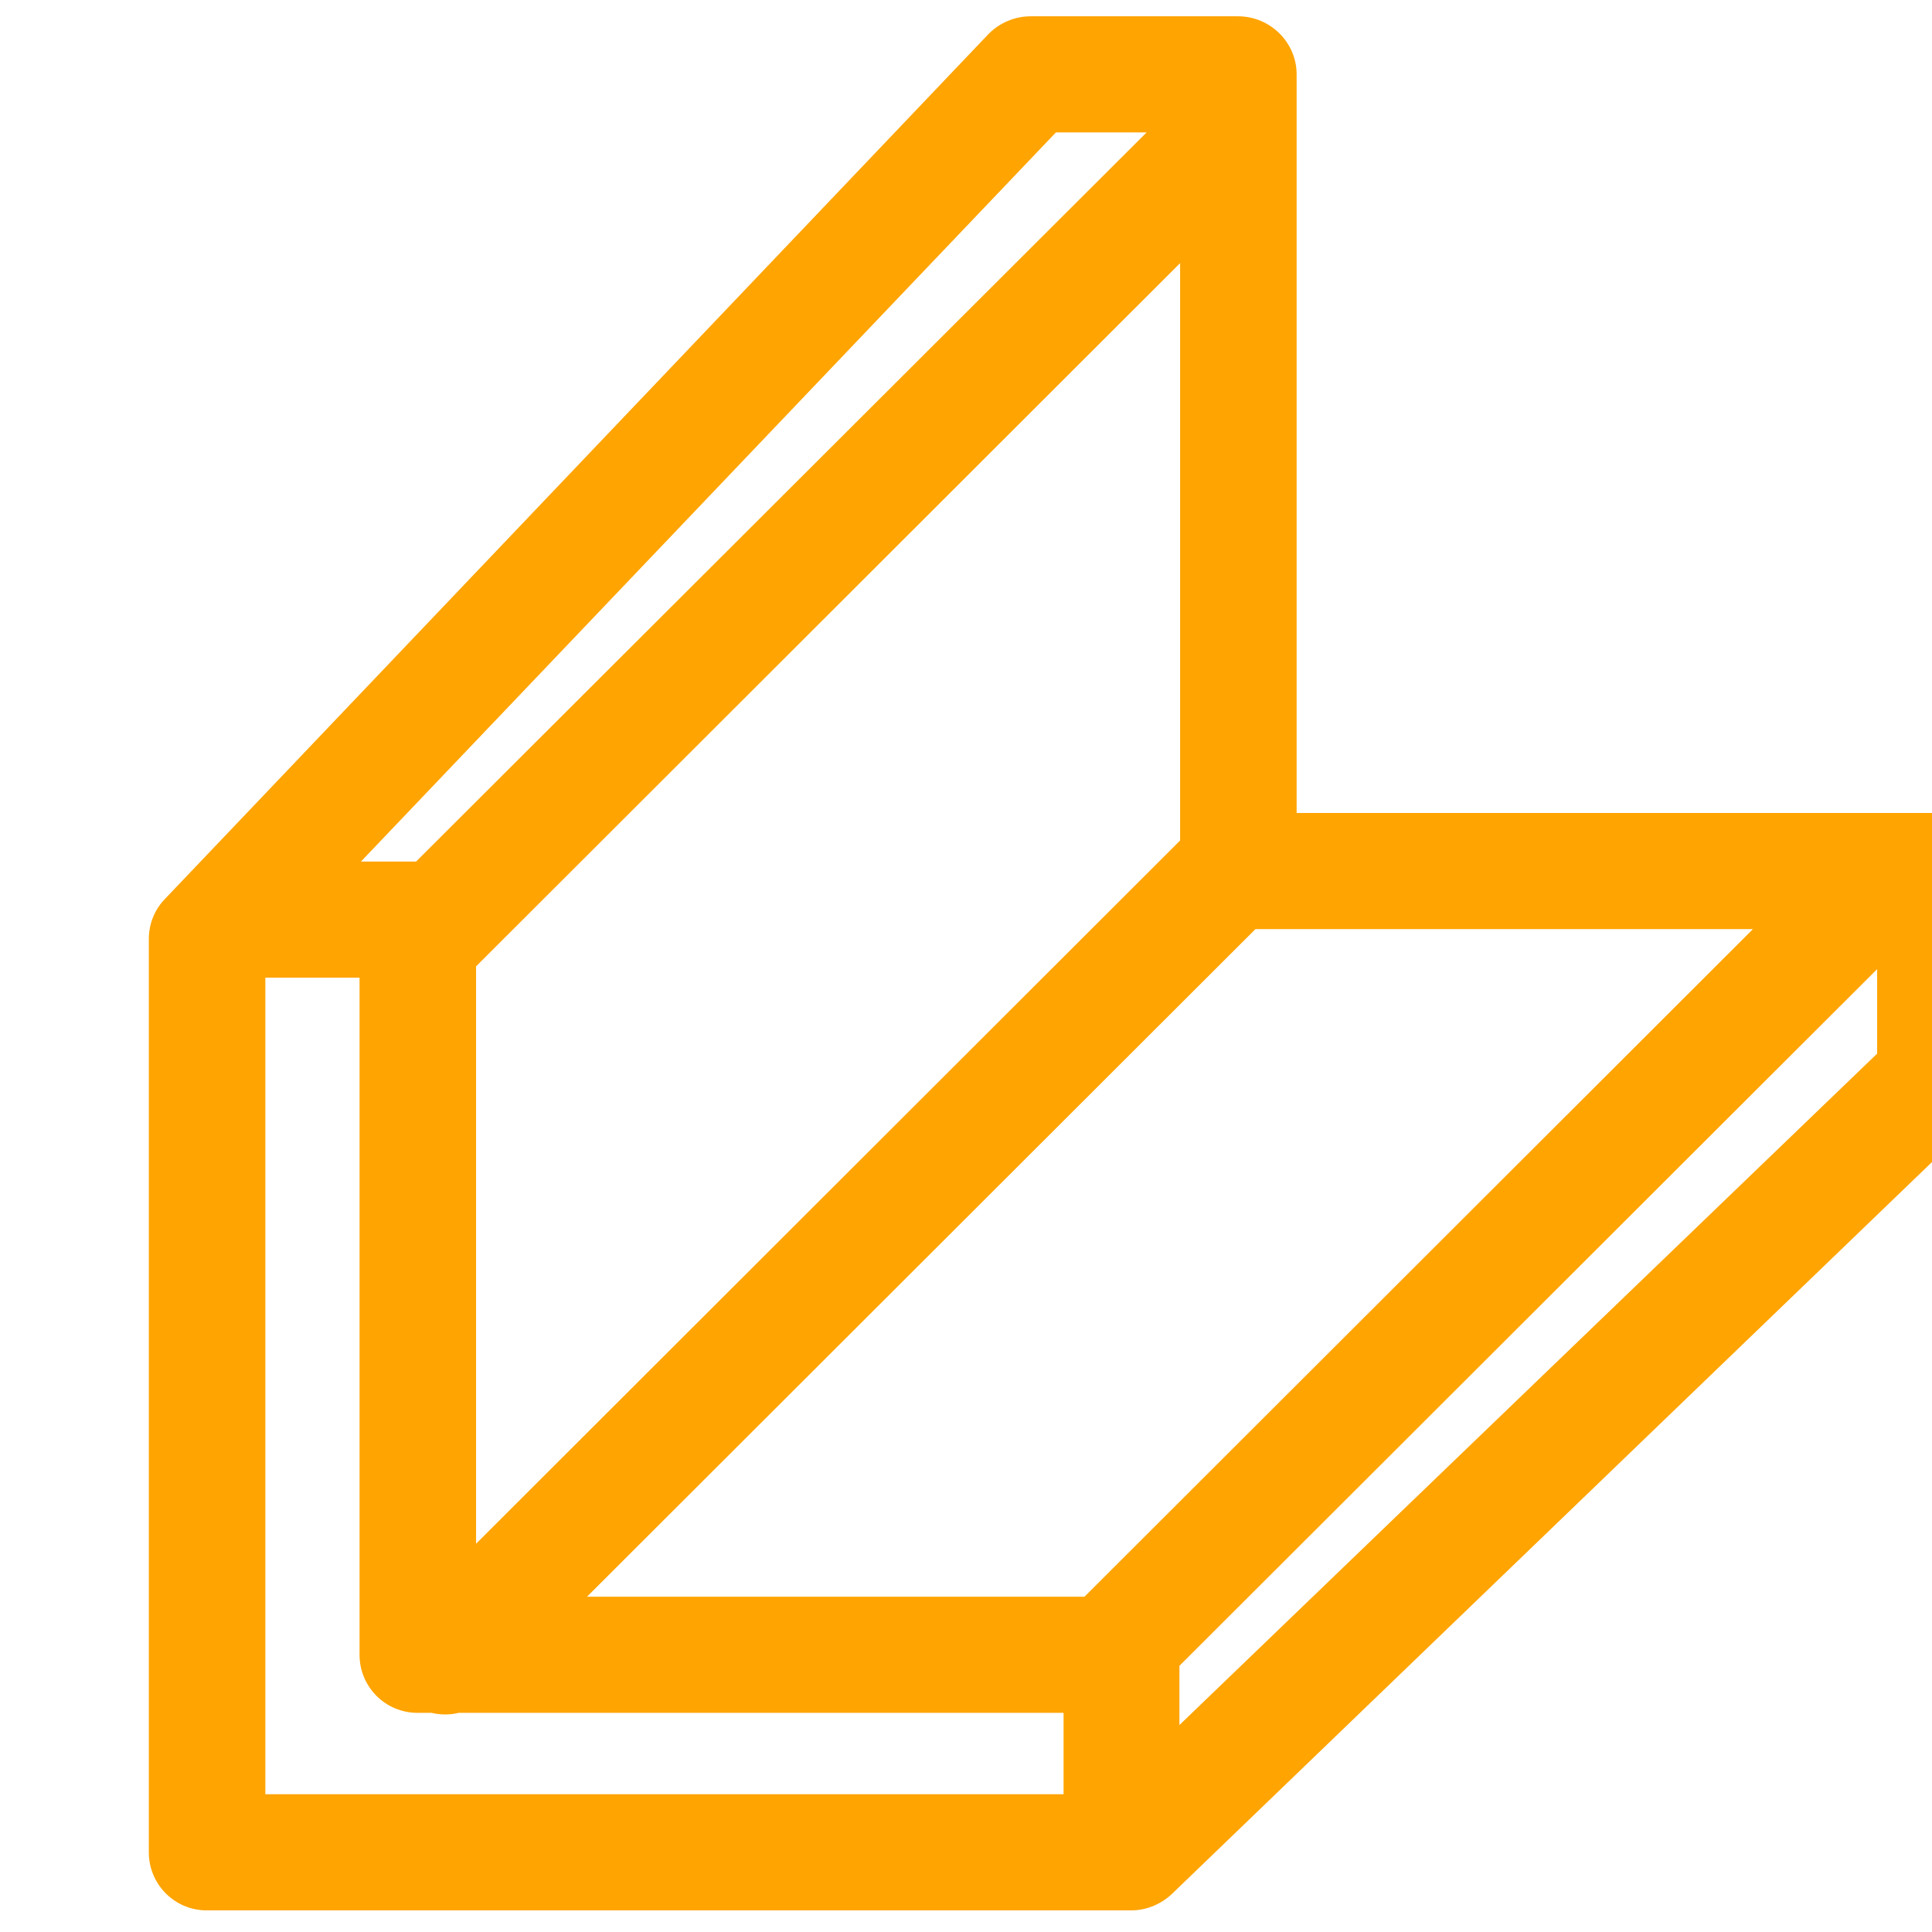 <?xml version="1.0" encoding="UTF-8" standalone="no"?>
<!DOCTYPE svg PUBLIC "-//W3C//DTD SVG 1.1//EN" "http://www.w3.org/Graphics/SVG/1.1/DTD/svg11.dtd">
<svg width="100%" height="100%" viewBox="0 0 269 269" version="1.1" xmlns="http://www.w3.org/2000/svg" xmlns:xlink="http://www.w3.org/1999/xlink" xml:space="preserve" xmlns:serif="http://www.serif.com/" style="fill-rule:evenodd;clip-rule:evenodd;stroke-linejoin:round;stroke-miterlimit:2;">
    <g transform="matrix(1,0,0,1,-11726.4,-95.408)">
        <g transform="matrix(3.886,0,0,1.396,9895.21,0)">
            <g transform="matrix(0.25,0,0,0.695,-2367.29,5.54)">
                <g id="Ontbramen-van-randen" serif:id="Ontbramen van randen">
                    <path d="M11377.7,219.382L11495.7,95.293C11497.3,93.64 11499.5,92.704 11501.8,92.704L11531.5,92.704C11536.1,92.704 11539.9,96.435 11539.9,101.037L11539.9,207.033L11631.4,207.033C11636,207.033 11639.8,210.764 11639.8,215.366L11639.8,245.111C11639.8,247.374 11638.9,249.54 11637.2,251.111L11522,362.187C11520.4,363.684 11518.3,364.52 11516.2,364.52L11383.7,364.52C11379.1,364.52 11375.4,360.789 11375.4,356.186L11375.4,225.126C11375.4,222.988 11376.2,220.932 11377.7,219.382ZM11518.4,109.37L11505.4,109.37L11405.8,214.004L11413.7,214.004L11518.4,109.37ZM11523.2,210.985L11523.2,128.127L11422.3,229.043C11422.3,229.043 11422.3,290.12 11422.3,311.901L11523.2,210.985ZM11605.3,223.7L11534,223.7L11438.2,319.503L11509.5,319.503L11605.3,223.7ZM11523.1,337.926L11623.1,241.568L11623.1,229.443L11523.1,329.429L11523.1,337.926ZM11392.1,230.671L11392.1,347.853L11506.5,347.853L11506.5,336.17L11419.8,336.17C11418.6,336.478 11417.2,336.478 11415.9,336.17L11413.9,336.17C11409.3,336.17 11405.6,332.439 11405.6,327.837L11405.6,230.671L11392.1,230.671Z" style="fill:rgb(255,164,0);"/>
                </g>
            </g>
        </g>
        <g transform="matrix(3.886,0,0,1.396,9895.21,0)">
            <g transform="matrix(0.132,0,0,0.367,87.227,-393.132)">
                <rect x="2910.22" y="1256.79" width="523.263" height="523.263" style="fill:none;"/>
            </g>
        </g>
    </g>
</svg>
